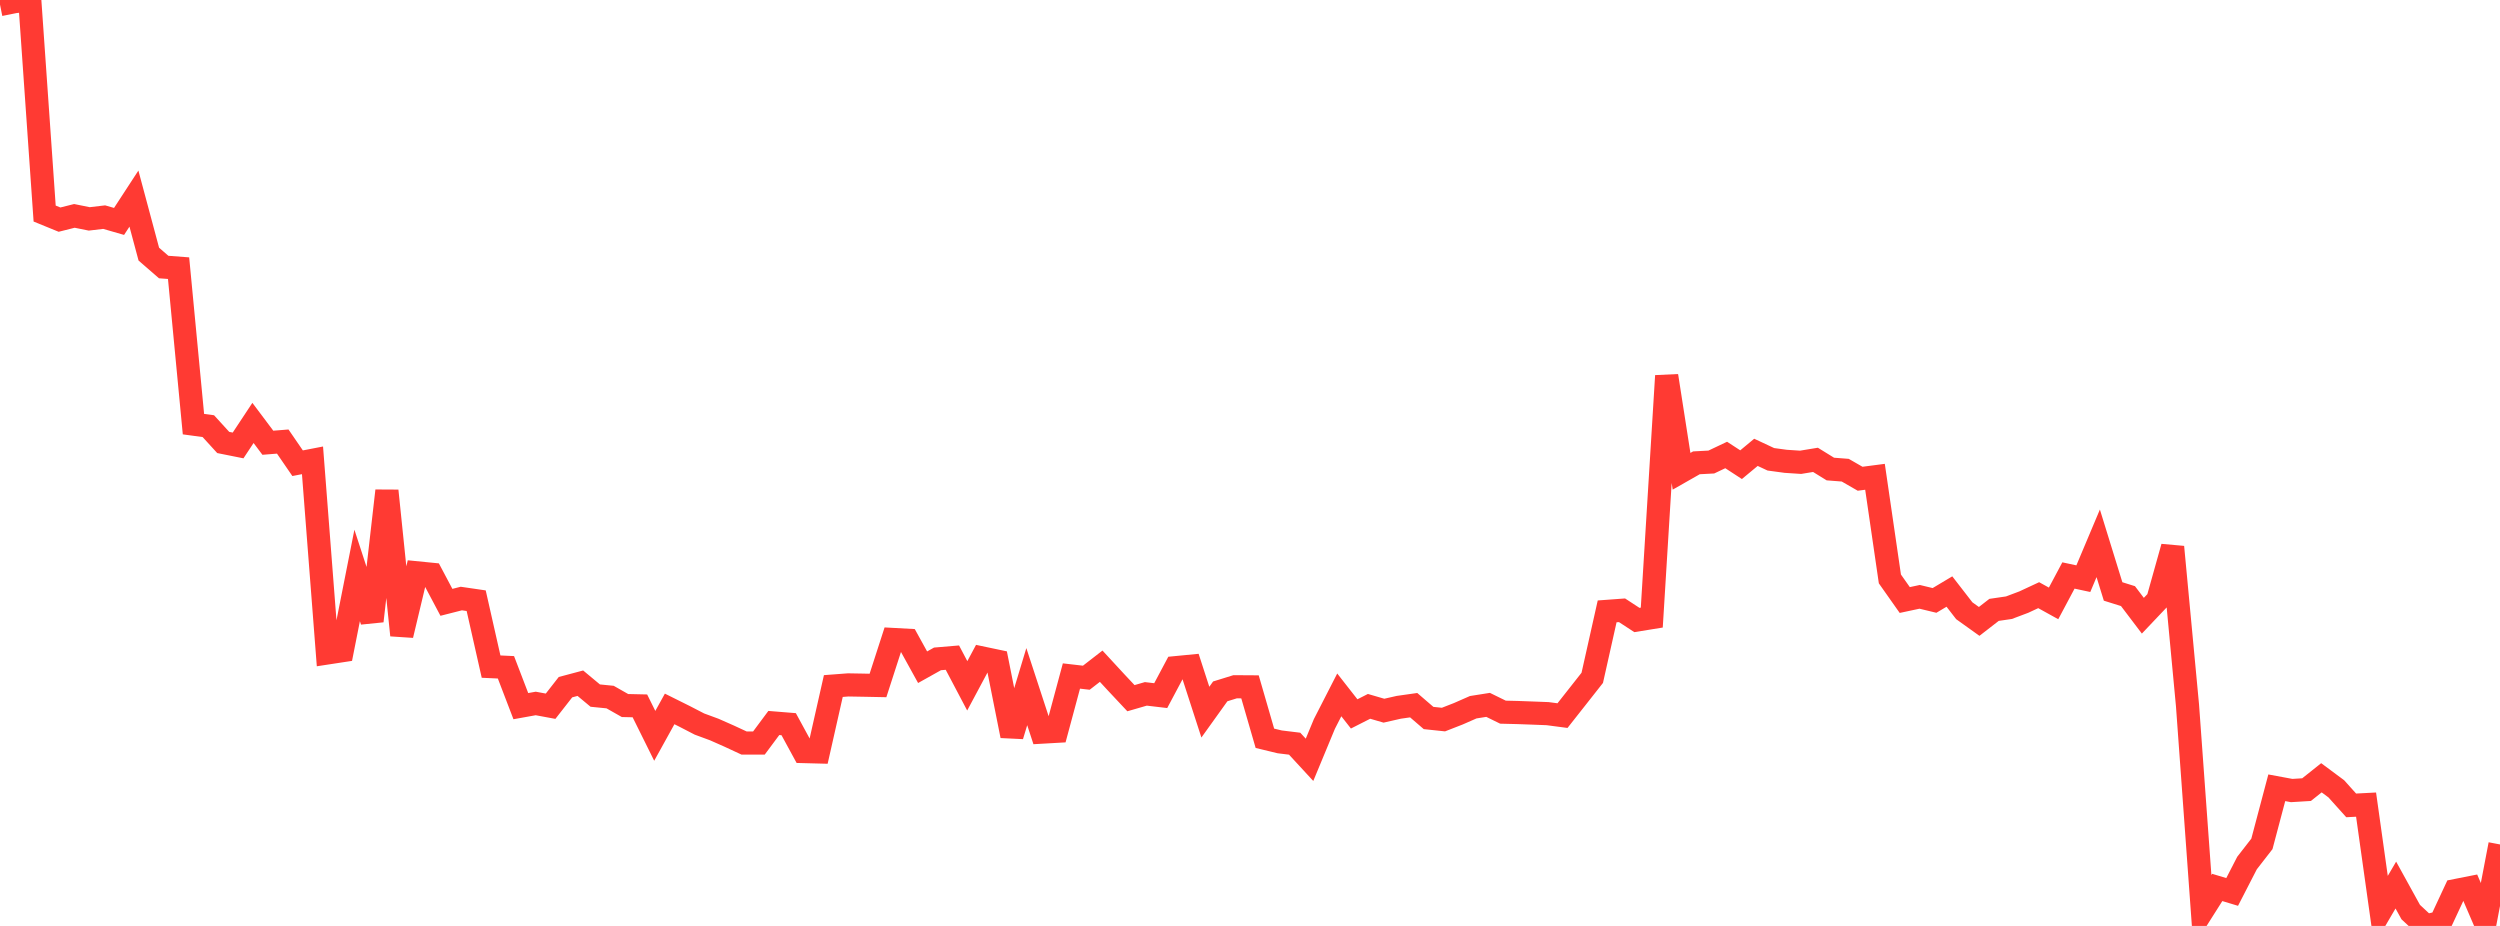 <?xml version="1.0" standalone="no"?>
<!DOCTYPE svg PUBLIC "-//W3C//DTD SVG 1.1//EN" "http://www.w3.org/Graphics/SVG/1.1/DTD/svg11.dtd">

<svg width="135" height="50" viewBox="0 0 135 50" preserveAspectRatio="none" 
  xmlns="http://www.w3.org/2000/svg"
  xmlns:xlink="http://www.w3.org/1999/xlink">


<polyline points="0.0, 0.248 0.804, 0.086 1.607, 0.0 2.411, 11.532 3.214, 11.86 4.018, 11.658 4.821, 11.82 5.625, 11.725 6.429, 11.957 7.232, 10.725 8.036, 13.723 8.839, 14.42 9.643, 14.481 10.446, 22.903 11.25, 23.012 12.054, 23.893 12.857, 24.054 13.661, 22.838 14.464, 23.908 15.268, 23.844 16.071, 25.014 16.875, 24.858 17.679, 35.259 18.482, 35.136 19.286, 31.074 20.089, 33.535 20.893, 26.502 21.696, 34.301 22.5, 30.931 23.304, 31.011 24.107, 32.526 24.911, 32.321 25.714, 32.438 26.518, 35.997 27.321, 36.034 28.125, 38.132 28.929, 37.987 29.732, 38.136 30.536, 37.107 31.339, 36.893 32.143, 37.562 32.946, 37.642 33.75, 38.099 34.554, 38.117 35.357, 39.736 36.161, 38.282 36.964, 38.682 37.768, 39.098 38.571, 39.394 39.375, 39.75 40.179, 40.123 40.982, 40.123 41.786, 39.041 42.589, 39.106 43.393, 40.584 44.196, 40.605 45.0, 37.046 45.804, 36.985 46.607, 36.999 47.411, 37.015 48.214, 34.531 49.018, 34.575 49.821, 36.03 50.625, 35.58 51.429, 35.512 52.232, 37.035 53.036, 35.531 53.839, 35.7 54.643, 39.733 55.446, 37.078 56.25, 39.536 57.054, 39.49 57.857, 36.504 58.661, 36.597 59.464, 35.975 60.268, 36.846 61.071, 37.702 61.875, 37.469 62.679, 37.564 63.482, 36.054 64.286, 35.976 65.089, 38.456 65.893, 37.334 66.696, 37.085 67.5, 37.09 68.304, 39.867 69.107, 40.061 69.911, 40.159 70.714, 41.03 71.518, 39.092 72.321, 37.524 73.125, 38.551 73.929, 38.143 74.732, 38.377 75.536, 38.194 76.339, 38.08 77.143, 38.772 77.946, 38.857 78.75, 38.543 79.554, 38.19 80.357, 38.063 81.161, 38.457 81.964, 38.477 82.768, 38.506 83.571, 38.537 84.375, 38.643 85.179, 37.623 85.982, 36.603 86.786, 33.014 87.589, 32.955 88.393, 33.48 89.196, 33.35 90.0, 20.294 90.804, 25.449 91.607, 24.992 92.411, 24.95 93.214, 24.569 94.018, 25.093 94.821, 24.426 95.625, 24.802 96.429, 24.911 97.232, 24.964 98.036, 24.832 98.839, 25.328 99.643, 25.39 100.446, 25.852 101.25, 25.747 102.054, 31.262 102.857, 32.401 103.661, 32.229 104.464, 32.423 105.268, 31.943 106.071, 32.98 106.875, 33.556 107.679, 32.933 108.482, 32.816 109.286, 32.513 110.089, 32.139 110.893, 32.584 111.696, 31.076 112.5, 31.248 113.304, 29.339 114.107, 31.938 114.911, 32.19 115.714, 33.249 116.518, 32.401 117.321, 29.536 118.125, 38.091 118.929, 49.19 119.732, 47.922 120.536, 48.165 121.339, 46.605 122.143, 45.57 122.946, 42.54 123.75, 42.689 124.554, 42.64 125.357, 42 126.161, 42.597 126.964, 43.491 127.768, 43.449 128.571, 49.165 129.375, 47.793 130.179, 49.252 130.982, 50.0 131.786, 49.817 132.589, 48.093 133.393, 47.934 134.196, 49.802 135.0, 45.6" fill="none" stroke="#ff3a33" stroke-width="1.25"/>

</svg>